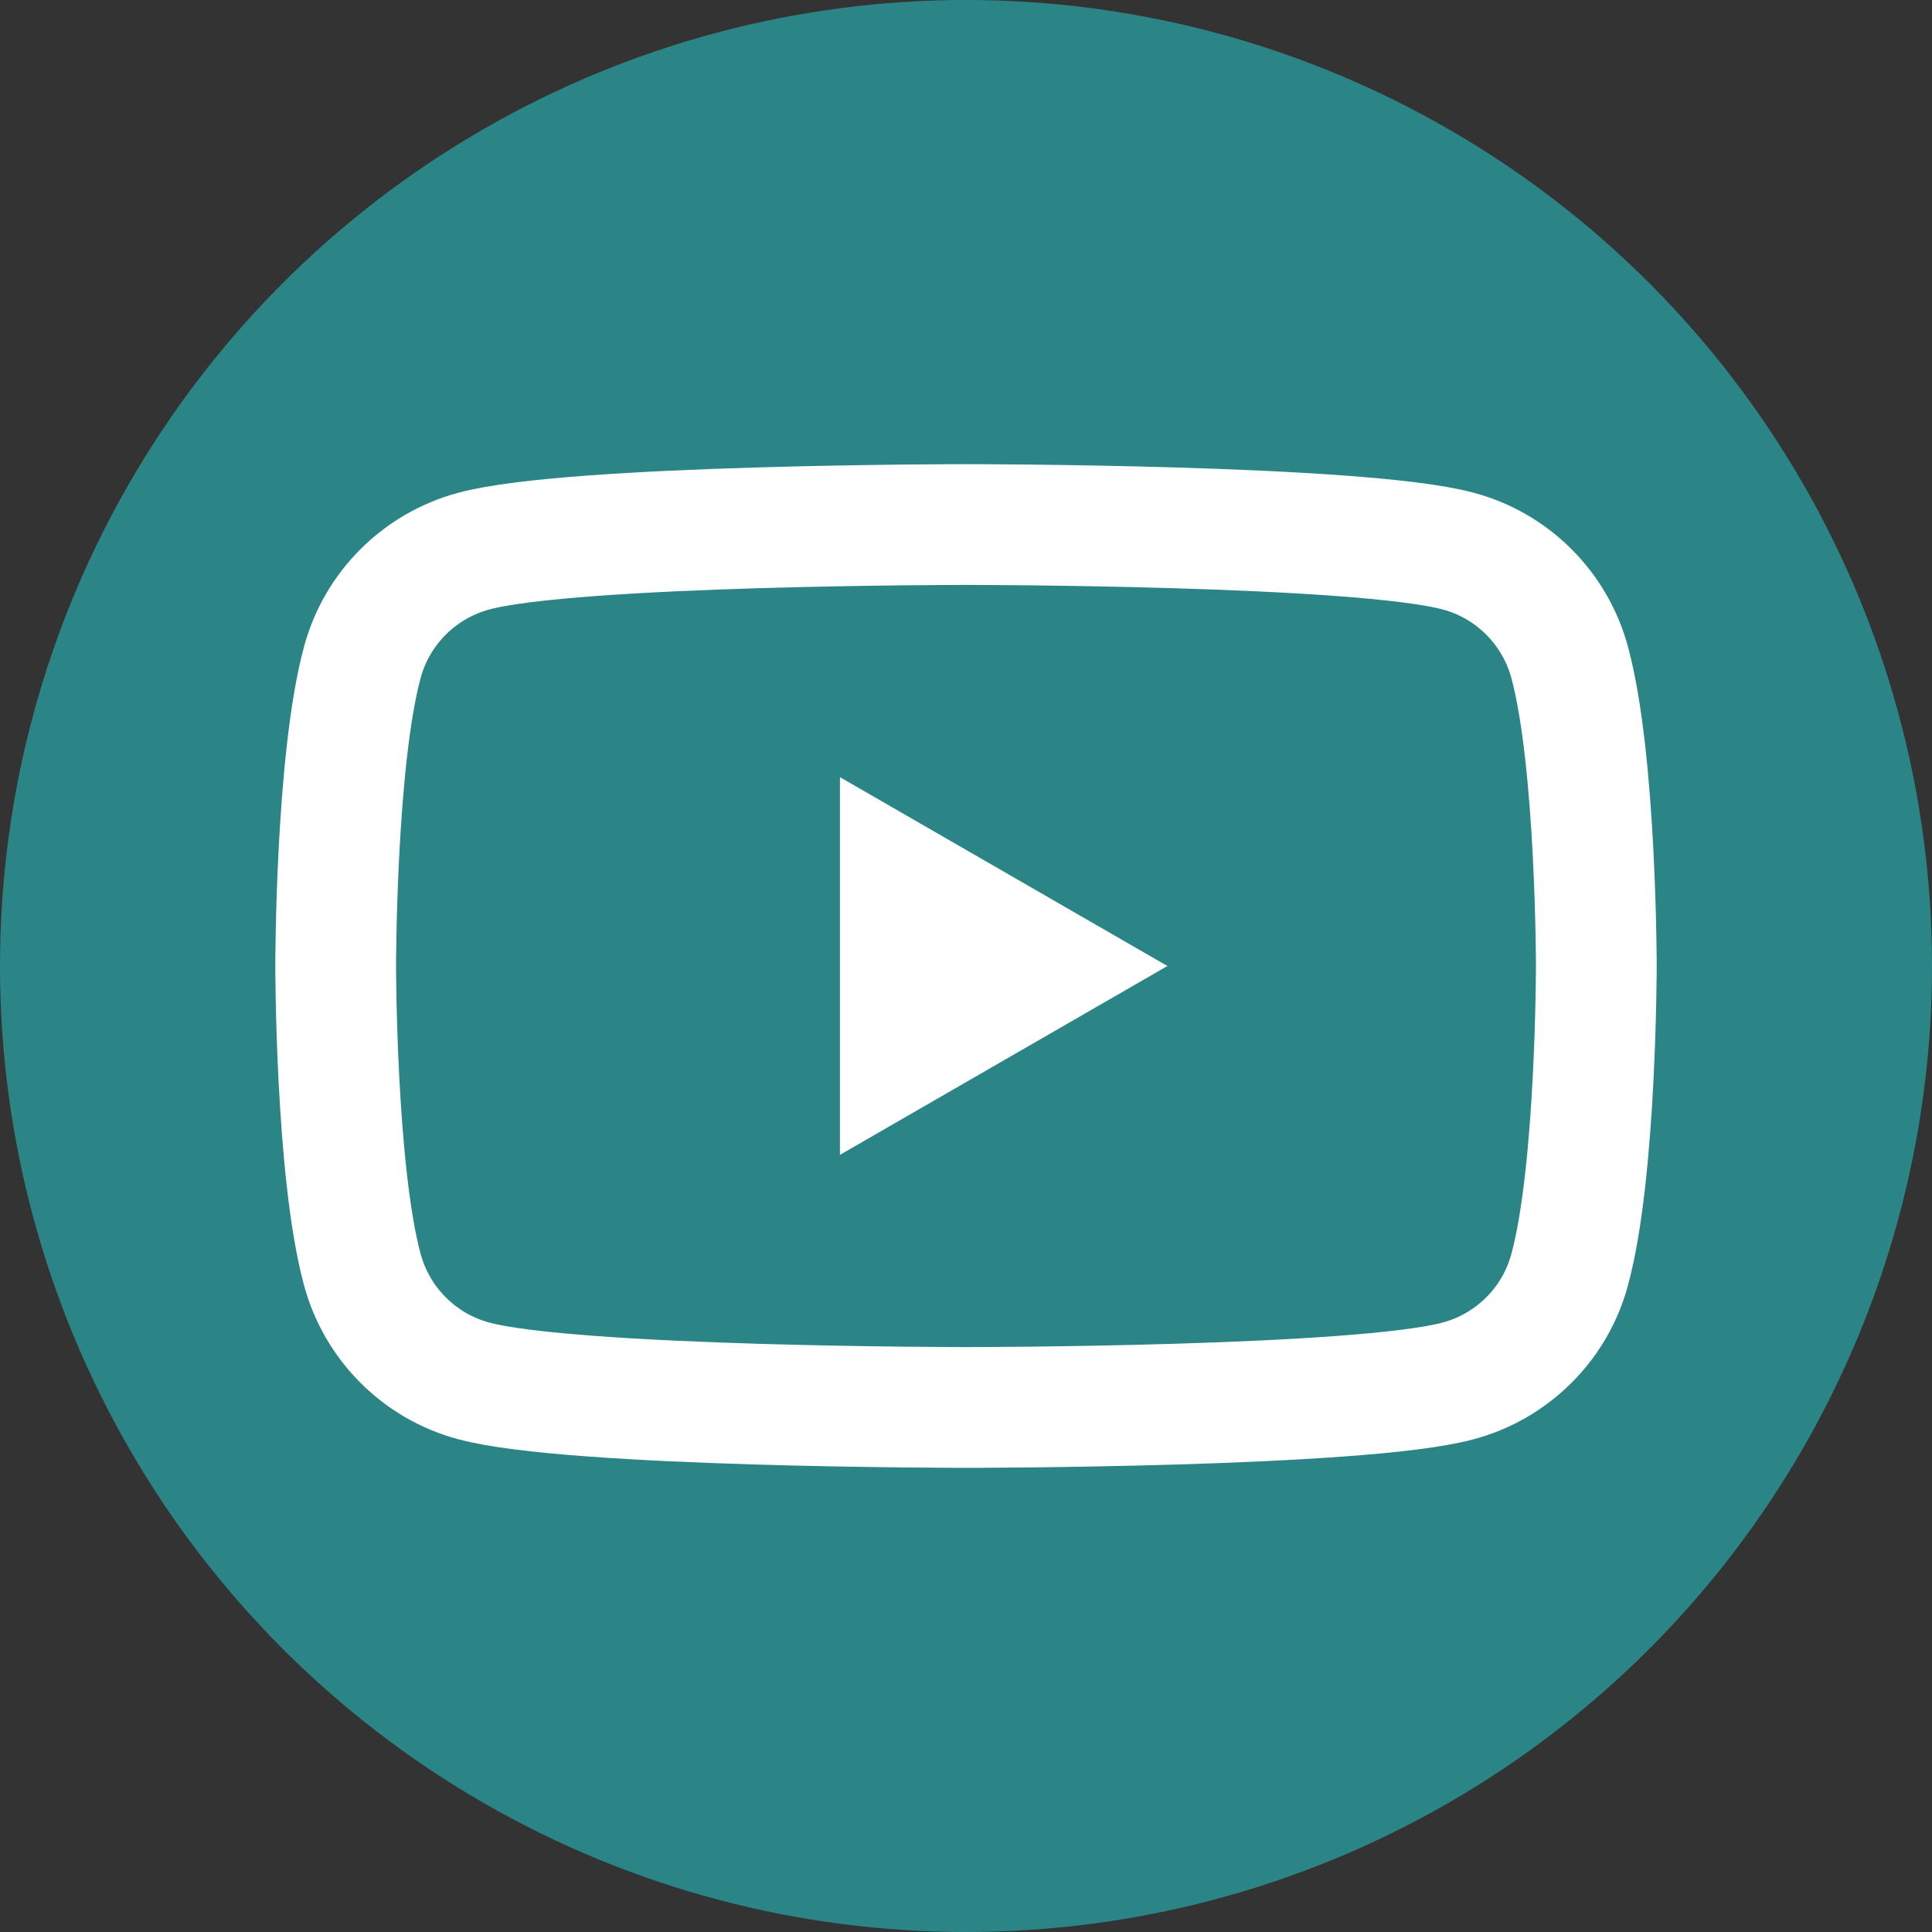 <?xml version="1.0" encoding="UTF-8"?>
<svg id="FB_icon" data-name="FB icon" xmlns="http://www.w3.org/2000/svg" viewBox="0 0 40 40">
  <rect x="0" y="0" width="40" height="40" fill="#333333" stroke="none"/>
  <defs>
    <style>
      .cls-1 {
        fill: #fff;
      }

      .cls-1, .cls-2 {
        stroke-width: 0px;
      }

      .cls-3 {
        fill: none;
        stroke: #fff;
        stroke-miterlimit: 10;
        stroke-width: 2.5px;
      }

      .cls-2 {
        fill: #27bdbe;
        isolation: isolate;
        opacity: .6;
      }
    </style>
  </defs>
  <circle id="Ellipse_8" data-name="Ellipse 8" class="cls-2" cx="20" cy="20" r="20"/>
  <path class="cls-3" d="m32.5,13.72c-.3-1.12-1.18-2.01-2.31-2.31-2.03-.55-10.19-.55-10.19-.55,0,0-8.16,0-10.19.55-1.12.3-2.01,1.18-2.31,2.31-.55,2.03-.55,6.28-.55,6.28,0,0,0,4.24.55,6.28.3,1.12,1.18,2.01,2.31,2.31,2.03.55,10.19.55,10.19.55,0,0,8.16,0,10.19-.55,1.12-.3,2.01-1.18,2.31-2.31.55-2.03.55-6.28.55-6.28,0,0,0-4.24-.55-6.28Z"/>
  <polygon class="cls-1" points="17.39 23.91 17.39 16.09 24.17 20 17.39 23.91"/>
</svg>